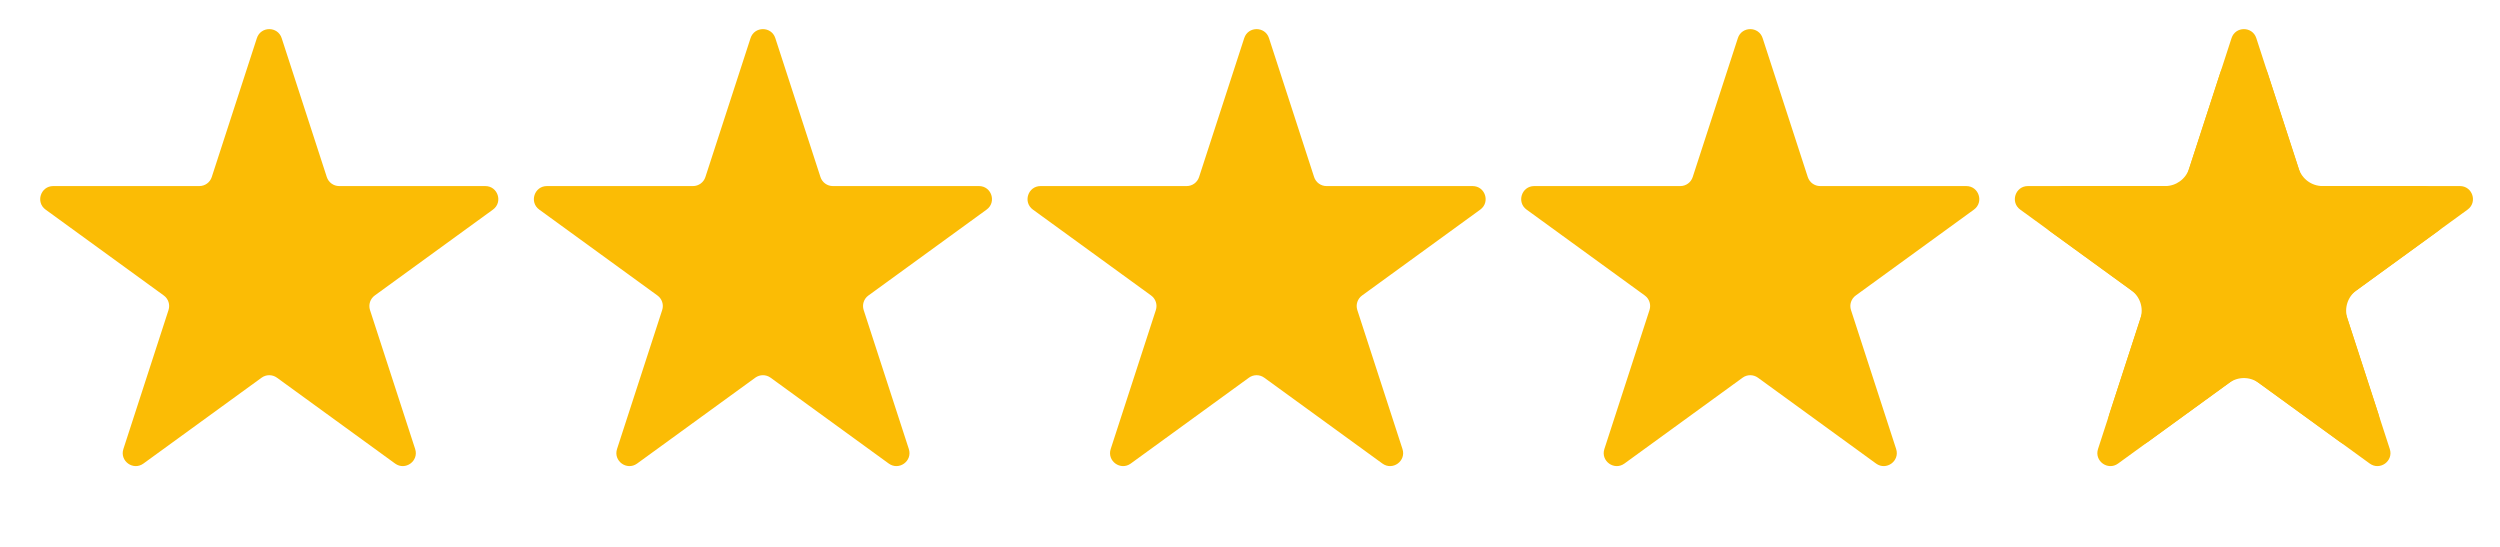 <?xml version="1.0"?>
<svg xmlns="http://www.w3.org/2000/svg" width="96" height="21" viewBox="0 0 96 21" fill="none">
<path d="M9.864 1.464C10.014 1.003 10.666 1.003 10.816 1.464L12.549 6.799C12.616 7.005 12.808 7.145 13.025 7.145H18.635C19.119 7.145 19.321 7.765 18.929 8.049L14.39 11.347C14.215 11.474 14.142 11.7 14.208 11.906L15.942 17.242C16.092 17.702 15.565 18.085 15.173 17.801L10.634 14.503C10.459 14.376 10.221 14.376 10.046 14.503L5.507 17.801C5.115 18.085 4.588 17.702 4.738 17.242L6.471 11.906C6.538 11.7 6.465 11.474 6.29 11.347L1.751 8.049C1.359 7.765 1.561 7.145 2.045 7.145H7.655C7.872 7.145 8.064 7.005 8.131 6.799L9.864 1.464Z" fill="#FBBC05"/>
<path d="M28.821 1.464C28.971 1.003 29.622 1.003 29.772 1.464L31.506 6.799C31.573 7.005 31.765 7.145 31.981 7.145H37.592C38.076 7.145 38.277 7.765 37.885 8.049L33.347 11.347C33.171 11.474 33.098 11.7 33.165 11.906L34.899 17.242C35.048 17.702 34.521 18.085 34.129 17.801L29.59 14.503C29.415 14.376 29.178 14.376 29.003 14.503L24.464 17.801C24.072 18.085 23.545 17.702 23.694 17.242L25.428 11.906C25.495 11.7 25.422 11.474 25.246 11.347L20.708 8.049C20.316 7.765 20.517 7.145 21.002 7.145H26.612C26.828 7.145 27.02 7.005 27.087 6.799L28.821 1.464Z" fill="#FBBC05"/>
<path d="M47.778 1.464C47.927 1.003 48.579 1.003 48.729 1.464L50.462 6.799C50.529 7.005 50.721 7.145 50.938 7.145H56.548C57.032 7.145 57.234 7.765 56.842 8.049L52.303 11.347C52.128 11.474 52.054 11.7 52.121 11.906L53.855 17.242C54.005 17.702 53.478 18.085 53.086 17.801L48.547 14.503C48.372 14.376 48.134 14.376 47.959 14.503L43.42 17.801C43.029 18.085 42.501 17.702 42.651 17.242L44.385 11.906C44.452 11.7 44.378 11.474 44.203 11.347L39.664 8.049C39.272 7.765 39.474 7.145 39.958 7.145H45.568C45.785 7.145 45.977 7.005 46.044 6.799L47.778 1.464Z" fill="#FBBC05"/>
<path d="M66.734 1.464C66.884 1.003 67.535 1.003 67.685 1.464L69.419 6.799C69.486 7.005 69.678 7.145 69.894 7.145H75.505C75.989 7.145 76.19 7.765 75.799 8.049L71.26 11.347C71.085 11.474 71.011 11.7 71.078 11.906L72.812 17.242C72.961 17.702 72.434 18.085 72.042 17.801L67.504 14.503C67.328 14.376 67.091 14.376 66.916 14.503L62.377 17.801C61.985 18.085 61.458 17.702 61.608 17.242L63.341 11.906C63.408 11.7 63.335 11.474 63.16 11.347L58.621 8.049C58.229 7.765 58.43 7.145 58.915 7.145H64.525C64.742 7.145 64.933 7.005 65 6.799L66.734 1.464Z" fill="#FBBC05"/>
<path d="M85.691 1.464C85.84 1.003 86.492 1.003 86.642 1.464L88.375 6.799C88.442 7.005 88.634 7.145 88.851 7.145H94.461C94.945 7.145 95.147 7.765 94.755 8.049L90.216 11.347C90.041 11.474 89.968 11.7 90.035 11.906L91.768 17.242C91.918 17.702 91.391 18.085 90.999 17.801L86.46 14.503C86.285 14.376 86.047 14.376 85.872 14.503L81.333 17.801C80.942 18.085 80.414 17.702 80.564 17.242L82.298 11.906C82.365 11.7 82.291 11.474 82.116 11.347L77.577 8.049C77.185 7.765 77.387 7.145 77.871 7.145H83.481C83.698 7.145 83.89 7.005 83.957 6.799L85.691 1.464Z" fill="#FBBC05"/>
<path d="M85.248 2.825C85.537 1.936 86.795 1.936 87.084 2.825L88.271 6.478C88.4 6.875 88.771 7.145 89.189 7.145L93.03 7.145C93.965 7.145 94.353 8.341 93.597 8.891L90.49 11.148C90.151 11.394 90.01 11.83 90.139 12.227L91.326 15.88C91.615 16.77 90.597 17.509 89.841 16.959L86.733 14.702C86.395 14.456 85.937 14.456 85.599 14.702L82.491 16.959C81.735 17.509 80.717 16.77 81.006 15.88L82.193 12.227C82.323 11.83 82.181 11.394 81.843 11.148L78.735 8.891C77.979 8.341 78.368 7.145 79.302 7.145L83.144 7.145C83.562 7.145 83.932 6.875 84.061 6.478L85.248 2.825Z" fill="#FBBC05"/>
</svg>
